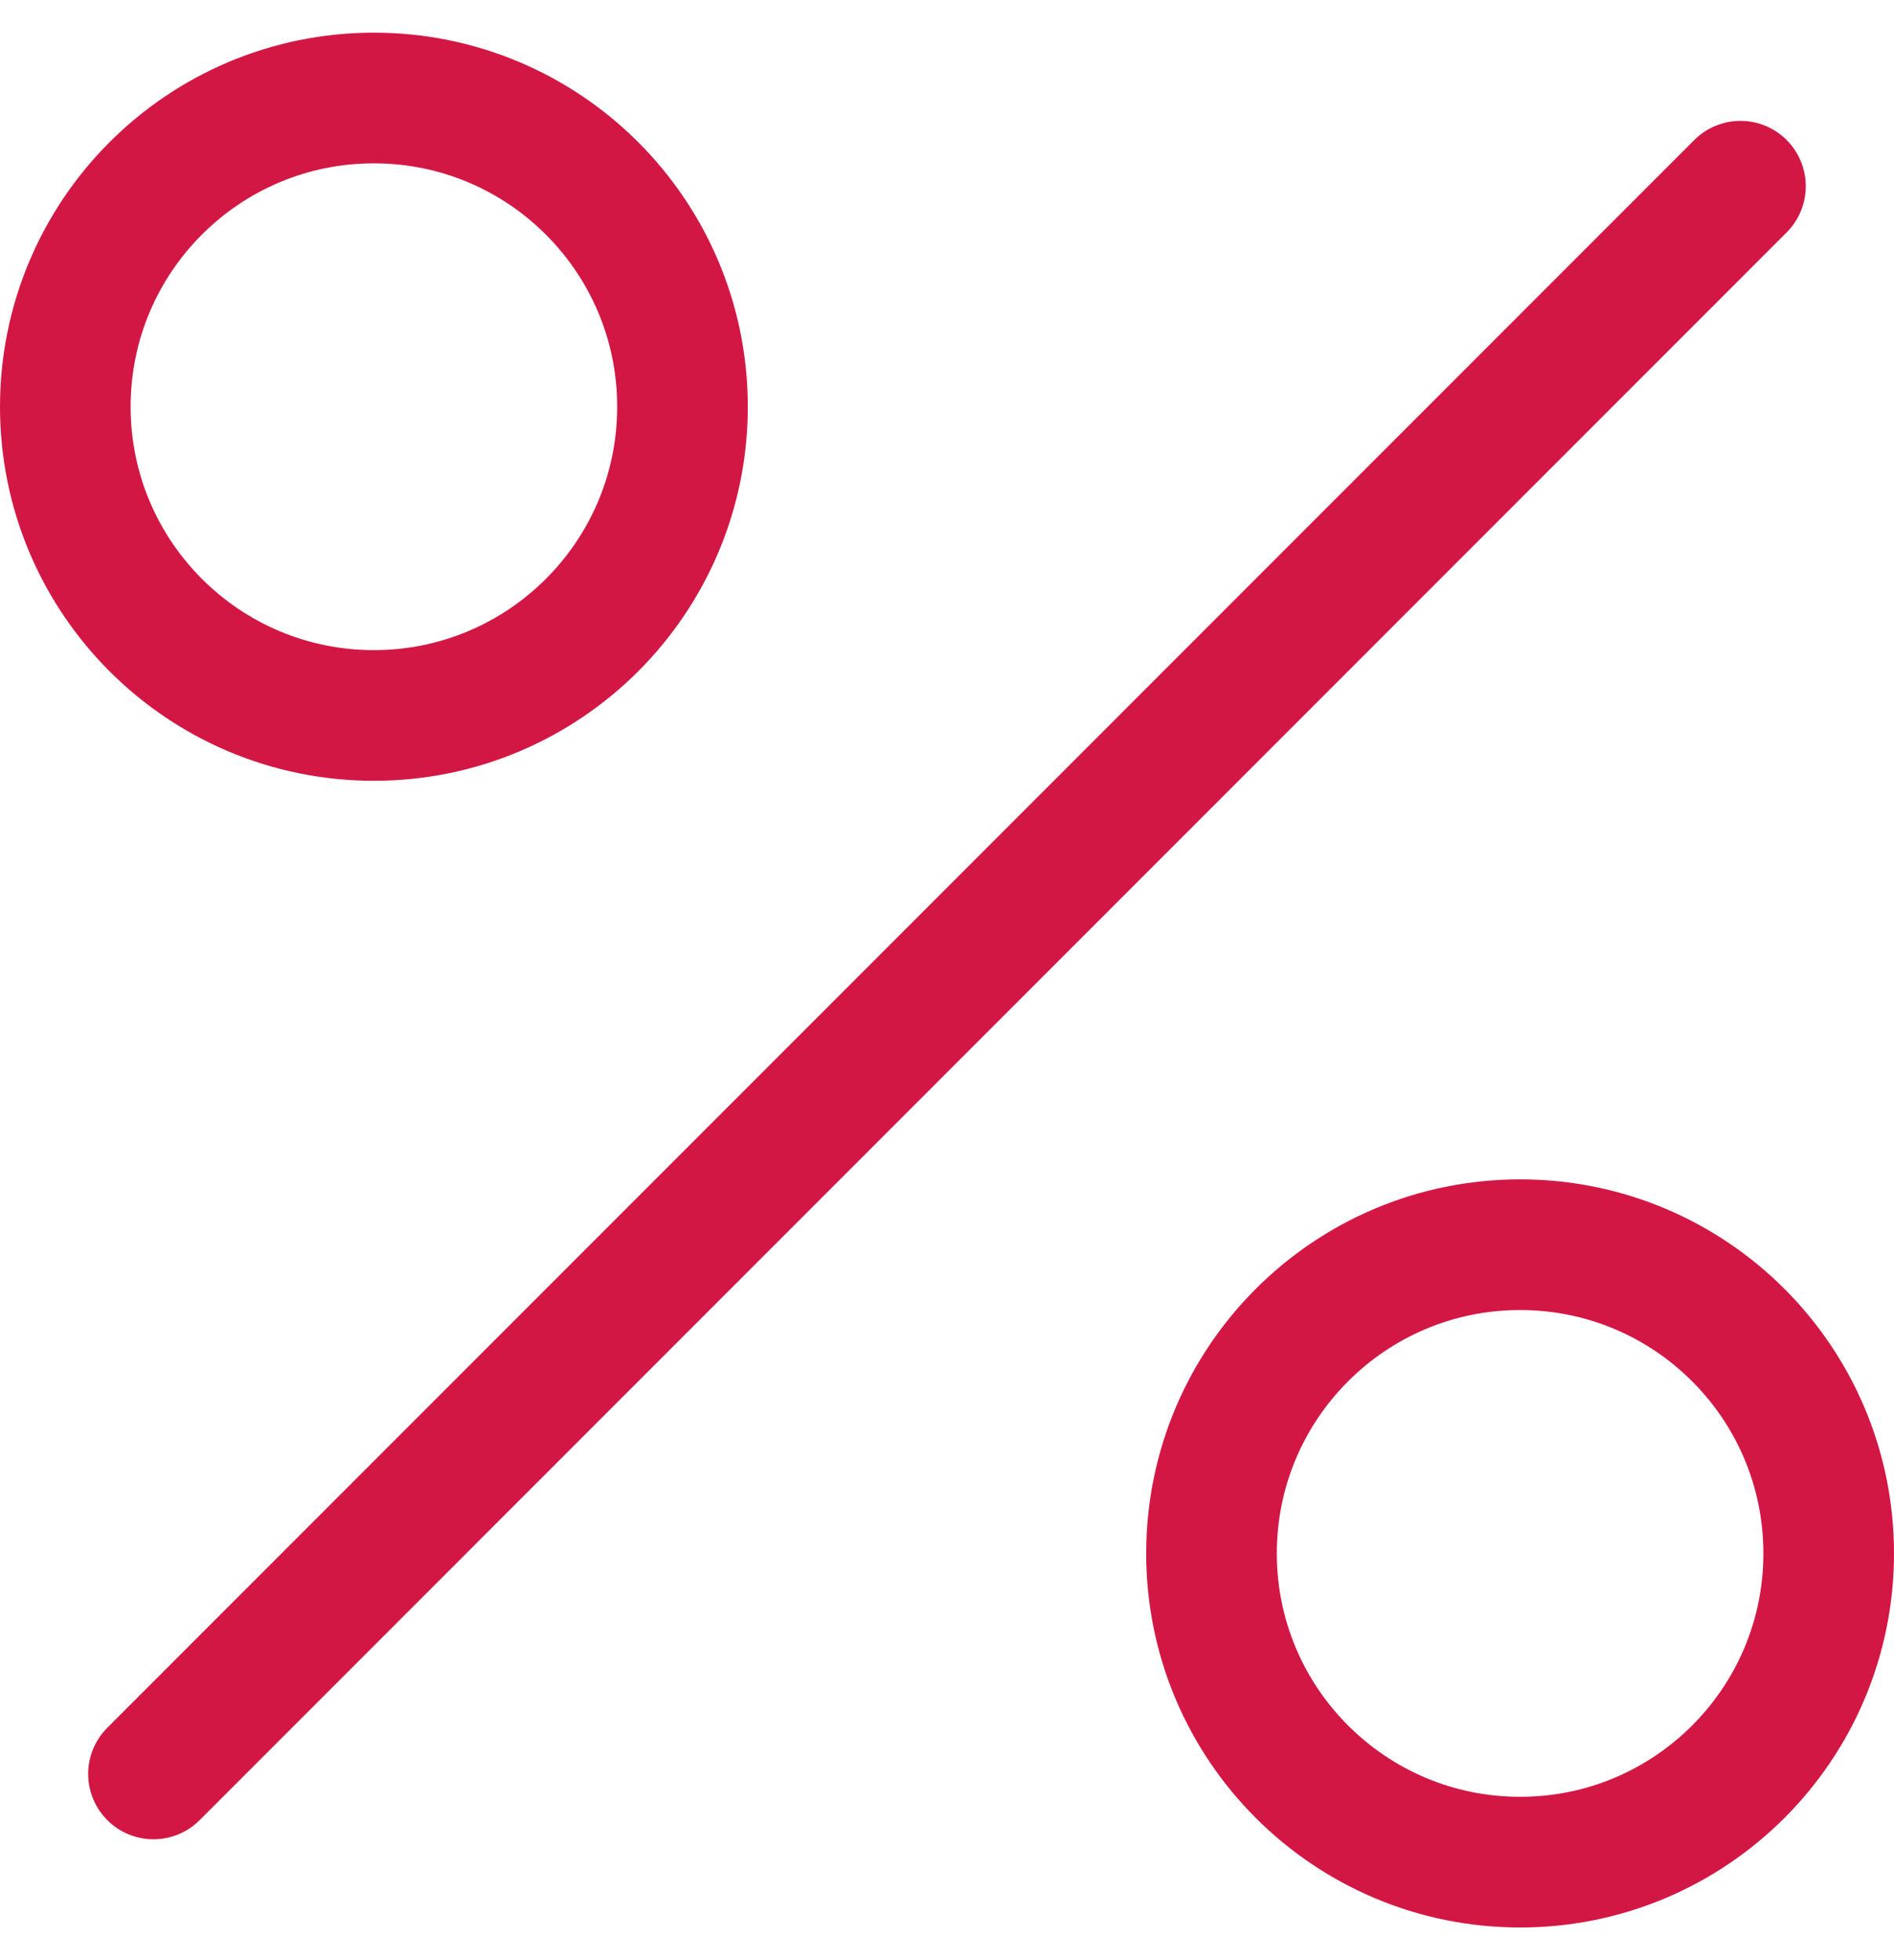 <svg width="29" height="30" viewBox="0 0 29 30" fill="none" xmlns="http://www.w3.org/2000/svg">
<path d="M26.649 2.85L2.35 27.15" stroke="#D31744" stroke-width="2" stroke-linecap="round" stroke-linejoin="round"/>
<path d="M5.725 10.95C8.334 10.95 10.45 8.835 10.45 6.225C10.45 3.616 8.334 1.5 5.725 1.5C3.115 1.5 1 3.616 1 6.225C1 8.835 3.115 10.95 5.725 10.95Z" stroke="#D31744" stroke-width="2" stroke-linecap="round" stroke-linejoin="round"/>
<path d="M23.275 28.5C25.885 28.5 28 26.384 28 23.775C28 21.165 25.885 19.05 23.275 19.05C20.666 19.05 18.55 21.165 18.55 23.775C18.55 26.384 20.666 28.5 23.275 28.5Z" stroke="#D31744" stroke-width="2" stroke-linecap="round" stroke-linejoin="round"/>
</svg>
